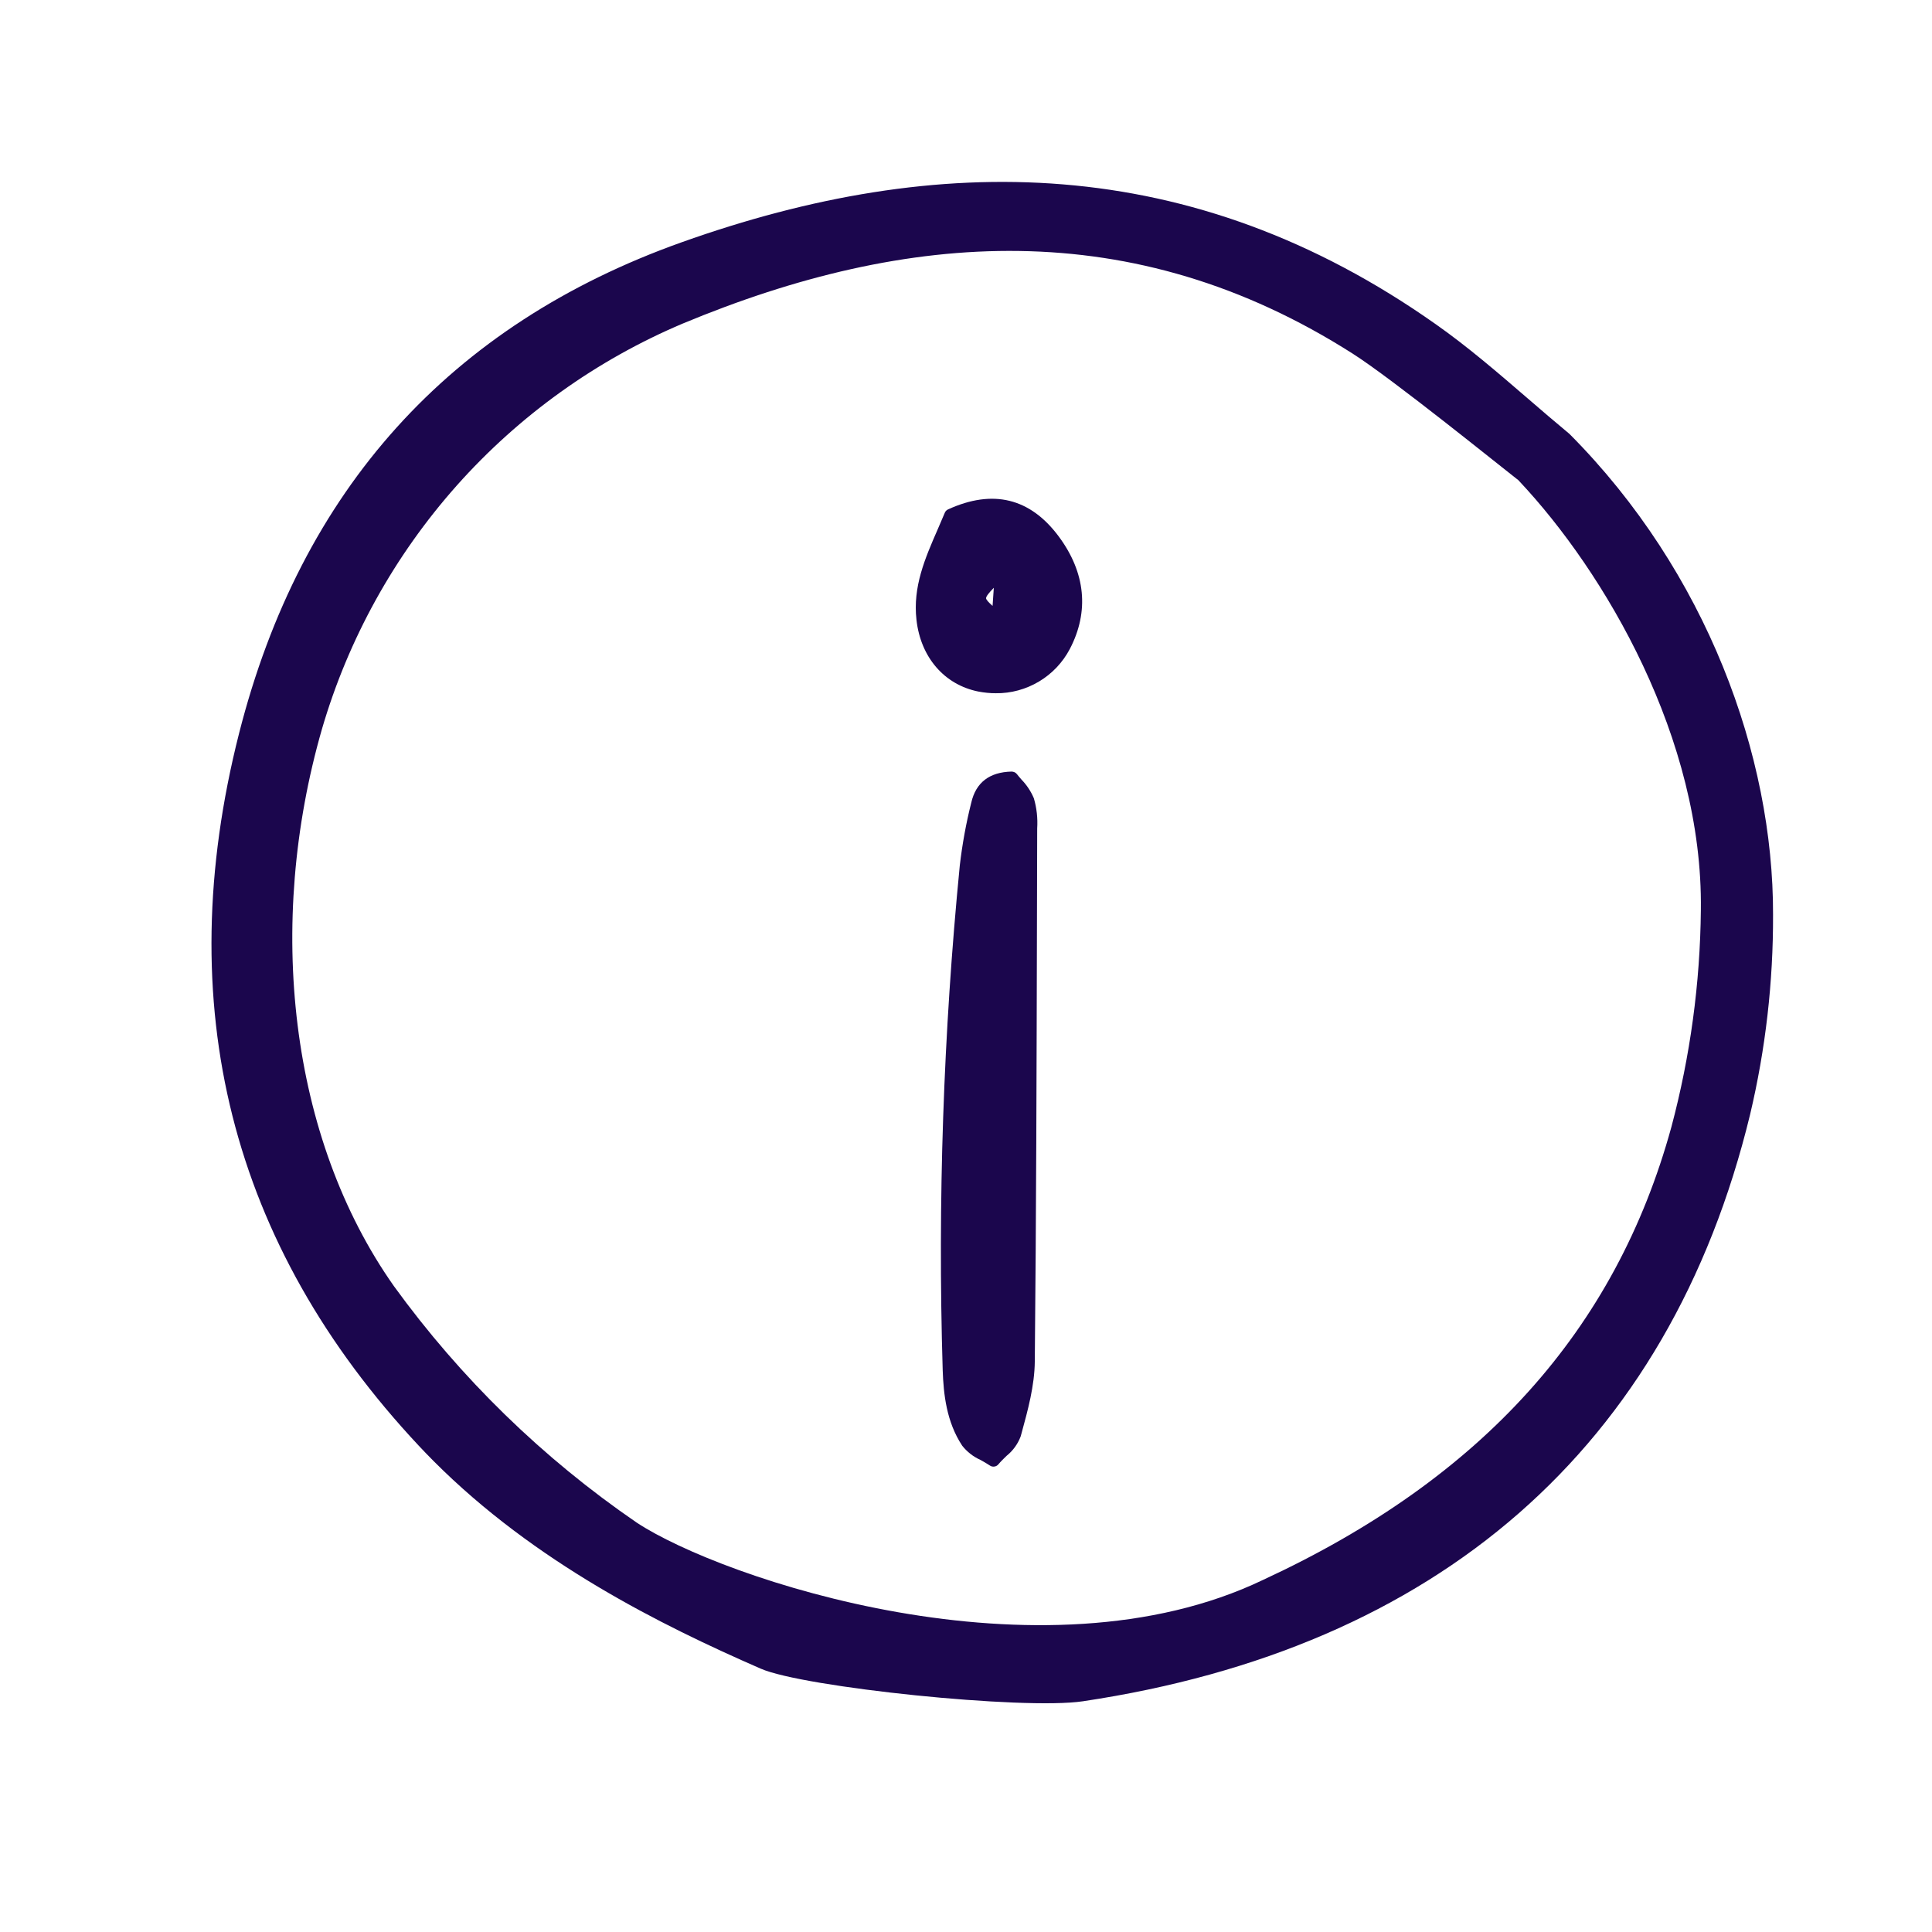 <?xml version="1.0" encoding="UTF-8"?>
<svg xmlns="http://www.w3.org/2000/svg" width="33" height="33" viewBox="0 0 33 33" fill="none">
  <path d="M17.37 13.223C17.359 13.209 17.346 13.199 17.331 13.191C17.315 13.184 17.298 13.18 17.281 13.179C16.902 13.187 16.669 13.365 16.59 13.71C16.501 14.063 16.436 14.421 16.394 14.783C16.113 17.647 16.015 20.527 16.102 23.404C16.116 23.813 16.166 24.287 16.436 24.695C16.519 24.799 16.625 24.882 16.746 24.936C16.8 24.966 16.856 24.998 16.909 25.033C16.931 25.048 16.958 25.054 16.984 25.05C17.01 25.047 17.034 25.034 17.051 25.014C17.097 24.96 17.146 24.912 17.194 24.866C17.302 24.779 17.384 24.666 17.433 24.537L17.449 24.48C17.558 24.081 17.671 23.669 17.675 23.254C17.7 20.751 17.706 18.205 17.712 15.744L17.716 14.15C17.727 13.976 17.708 13.802 17.659 13.635C17.609 13.516 17.537 13.408 17.447 13.315C17.419 13.283 17.392 13.252 17.37 13.223Z" fill="#1B064D"></path>
  <path d="M18.273 11.086C18.608 10.446 18.543 9.781 18.084 9.163C17.596 8.507 16.96 8.351 16.193 8.701C16.168 8.713 16.148 8.733 16.138 8.758C16.099 8.852 16.059 8.944 16.019 9.036C15.798 9.542 15.59 10.021 15.654 10.587C15.725 11.227 16.13 11.696 16.711 11.812C16.81 11.831 16.91 11.841 17.01 11.841C17.269 11.844 17.524 11.774 17.747 11.641C17.97 11.508 18.152 11.316 18.273 11.086ZM16.975 10.04L16.954 10.349C16.889 10.292 16.845 10.245 16.843 10.219C16.842 10.186 16.894 10.123 16.975 10.04H16.975Z" fill="#1B064D"></path>
  <path d="M4.084 12.524C2.905 17.165 3.938 21.26 7.154 24.695C7.238 24.784 7.323 24.873 7.408 24.958C9.136 26.689 11.288 27.758 12.994 28.502C13.726 28.822 17.481 29.211 18.497 29.059C24.535 28.156 28.509 24.744 29.893 19.036C30.158 17.918 30.289 16.772 30.285 15.623C30.292 12.916 29.154 9.769 26.808 7.412C26.567 7.212 26.326 7.005 26.093 6.804C25.588 6.369 25.067 5.919 24.521 5.536C20.351 2.595 16.018 2.579 11.644 4.138C7.684 5.548 5.14 8.37 4.084 12.524ZM11.661 5.527C15.499 3.929 19.35 3.647 23.106 6.041C23.793 6.479 25.624 7.961 25.912 8.184L25.93 8.197L25.946 8.214C27.411 9.771 29.089 12.617 29.052 15.543C29.04 16.794 28.871 18.039 28.549 19.248C27.595 22.722 25.314 25.254 21.576 26.985C17.775 28.808 12.325 26.965 10.875 26.007C9.273 24.909 7.87 23.543 6.729 21.969C4.94 19.432 4.539 15.784 5.5 12.45C5.95 10.911 6.737 9.491 7.802 8.293C8.868 7.096 10.186 6.151 11.661 5.527Z" fill="#1B064D"></path>
</svg>
